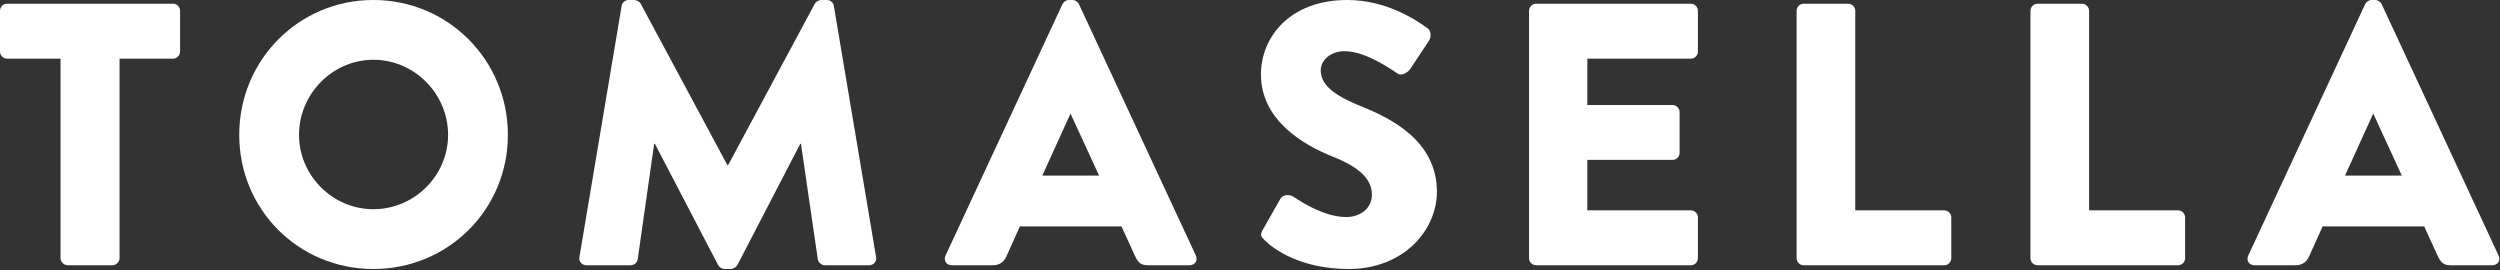 <svg width="1361" height="147" viewBox="0 0 1361 147" fill="none" xmlns="http://www.w3.org/2000/svg">
<rect x="0" y="0" width="1361" height="147" fill="#333333" stroke="none"/>
<g clip-path="url(#clip0_606_1022)">
<path d="M32.952 31.926H3.865C1.63 31.926 0 30.098 0 28.061V5.889C0 3.859 1.63 2.025 3.865 2.025H94.174C96.404 2.025 98.034 3.859 98.034 5.889V28.061C98.034 30.098 96.404 31.926 94.174 31.926H65.082V140.536C65.082 142.573 63.26 144.401 61.217 144.401H36.816C34.785 144.401 32.952 142.573 32.952 140.536V31.926Z" fill="white"/>
<path d="M203.259 -0.005C243.94 -0.005 276.484 32.743 276.484 73.424C276.484 114.099 243.94 146.44 203.259 146.44C162.588 146.44 130.242 114.099 130.242 73.424C130.242 32.743 162.588 -0.005 203.259 -0.005ZM203.259 113.896C225.628 113.896 243.94 95.59 243.94 73.424C243.94 51.049 225.628 32.538 203.259 32.538C181.092 32.538 162.787 51.049 162.787 73.424C162.787 95.59 181.092 113.896 203.259 113.896Z" fill="white"/>
<path d="M338.422 3.248C338.632 1.421 340.466 -0.005 342.084 -0.005H345.344C346.362 -0.005 348.185 0.809 348.796 2.025L395.985 89.891H396.386L443.581 2.025C444.192 0.809 446.025 -0.005 447.033 -0.005H450.293C451.922 -0.005 453.756 1.421 453.954 3.248L476.934 139.926C477.341 142.569 475.514 144.402 473.069 144.402H449.065C447.242 144.402 445.414 142.779 445.21 141.148L436.049 78.302H435.653L401.473 144.199C400.862 145.421 399.04 146.433 398.022 146.433H394.354C393.144 146.433 391.509 145.421 390.897 144.199L356.525 78.302H356.124L347.172 141.148C346.973 142.779 345.344 144.402 343.306 144.402H319.308C316.862 144.402 315.041 142.569 315.442 139.926L338.422 3.248Z" fill="white"/>
<path d="M514.753 139.117L578.414 2.231C579.026 1.013 580.446 -0.005 581.873 -0.005H583.904C585.325 -0.005 586.745 1.013 587.361 2.231L651.024 139.117C652.24 141.76 650.621 144.402 647.566 144.402H624.988C621.326 144.402 619.702 143.18 617.869 139.314L610.552 123.25H555.225L547.908 139.524C546.884 141.964 544.654 144.402 540.574 144.402H518.205C515.154 144.402 513.53 141.76 514.753 139.117ZM598.34 95.589L582.885 62.033H582.682L567.432 95.589H598.34Z" fill="white"/>
<path d="M687.472 125.084L697.036 108.204C698.671 105.561 702.524 105.962 703.956 106.981C704.766 107.383 719.406 118.163 732.834 118.163C740.971 118.163 746.874 113.081 746.874 105.962C746.874 97.423 739.748 90.915 725.912 85.421C708.432 78.506 686.459 64.88 686.459 40.473C686.459 20.339 702.123 -0.005 733.444 -0.005C754.592 -0.005 770.872 10.776 776.967 15.252C779.418 16.677 779.004 20.339 778.19 21.759L767.816 37.417C766.396 39.658 762.73 41.492 760.902 40.06C759.068 39.047 744.224 27.859 731.82 27.859C724.492 27.859 719.003 32.743 719.003 38.232C719.003 45.758 725.098 51.451 741.175 57.959C757.031 64.268 782.258 76.672 782.258 104.338C782.258 125.282 764.155 146.435 734.254 146.435C707.822 146.435 693.171 135.45 688.496 130.776C686.459 128.745 685.848 127.924 687.472 125.084Z" fill="white"/>
<path d="M832.408 5.892C832.408 3.861 834.032 2.028 836.272 2.028H920.476C922.717 2.028 924.342 3.861 924.342 5.892V28.064C924.342 30.101 922.717 31.928 920.476 31.928H864.136V57.15H910.511C912.543 57.15 914.376 58.983 914.376 61.015V83.181C914.376 85.422 912.543 87.046 910.511 87.046H864.136V114.503H920.476C922.717 114.503 924.342 116.336 924.342 118.373V140.538C924.342 142.571 922.717 144.404 920.476 144.404H836.272C834.032 144.404 832.408 142.571 832.408 140.538V5.892Z" fill="white"/>
<path d="M978.081 5.892C978.081 3.861 979.705 2.028 981.945 2.028H1006.15C1008.18 2.028 1010.01 3.861 1010.01 5.892V114.503H1058.41C1060.66 114.503 1062.28 116.336 1062.28 118.373V140.538C1062.28 142.571 1060.66 144.404 1058.41 144.404H981.945C979.705 144.404 978.081 142.571 978.081 140.538V5.892Z" fill="white"/>
<path d="M1105.38 5.892C1105.38 3.861 1107 2.028 1109.24 2.028H1133.44C1135.48 2.028 1137.31 3.861 1137.31 5.892V114.503H1185.71C1187.96 114.503 1189.57 116.336 1189.57 118.373V140.538C1189.57 142.571 1187.96 144.404 1185.71 144.404H1109.24C1107 144.404 1105.38 142.571 1105.38 140.538V5.892Z" fill="white"/>
<path d="M1223.95 139.117L1287.61 2.231C1288.23 1.013 1289.65 -0.005 1291.07 -0.005H1293.1C1294.52 -0.005 1295.95 1.013 1296.56 2.231L1360.23 139.117C1361.44 141.76 1359.83 144.402 1356.76 144.402H1334.19C1330.53 144.402 1328.9 143.18 1327.07 139.314L1319.75 123.25H1264.43L1257.11 139.524C1256.08 141.964 1253.85 144.402 1249.77 144.402H1227.41C1224.35 144.402 1222.73 141.76 1223.95 139.117ZM1307.54 95.589L1292.09 62.033H1291.88L1276.63 95.589H1307.54Z" fill="white"/>
</g>
<defs>
<clipPath id="clip0_606_1022">
<rect width="1360.63" height="146.44" fill="white"/>
</clipPath>
</defs>
</svg>
